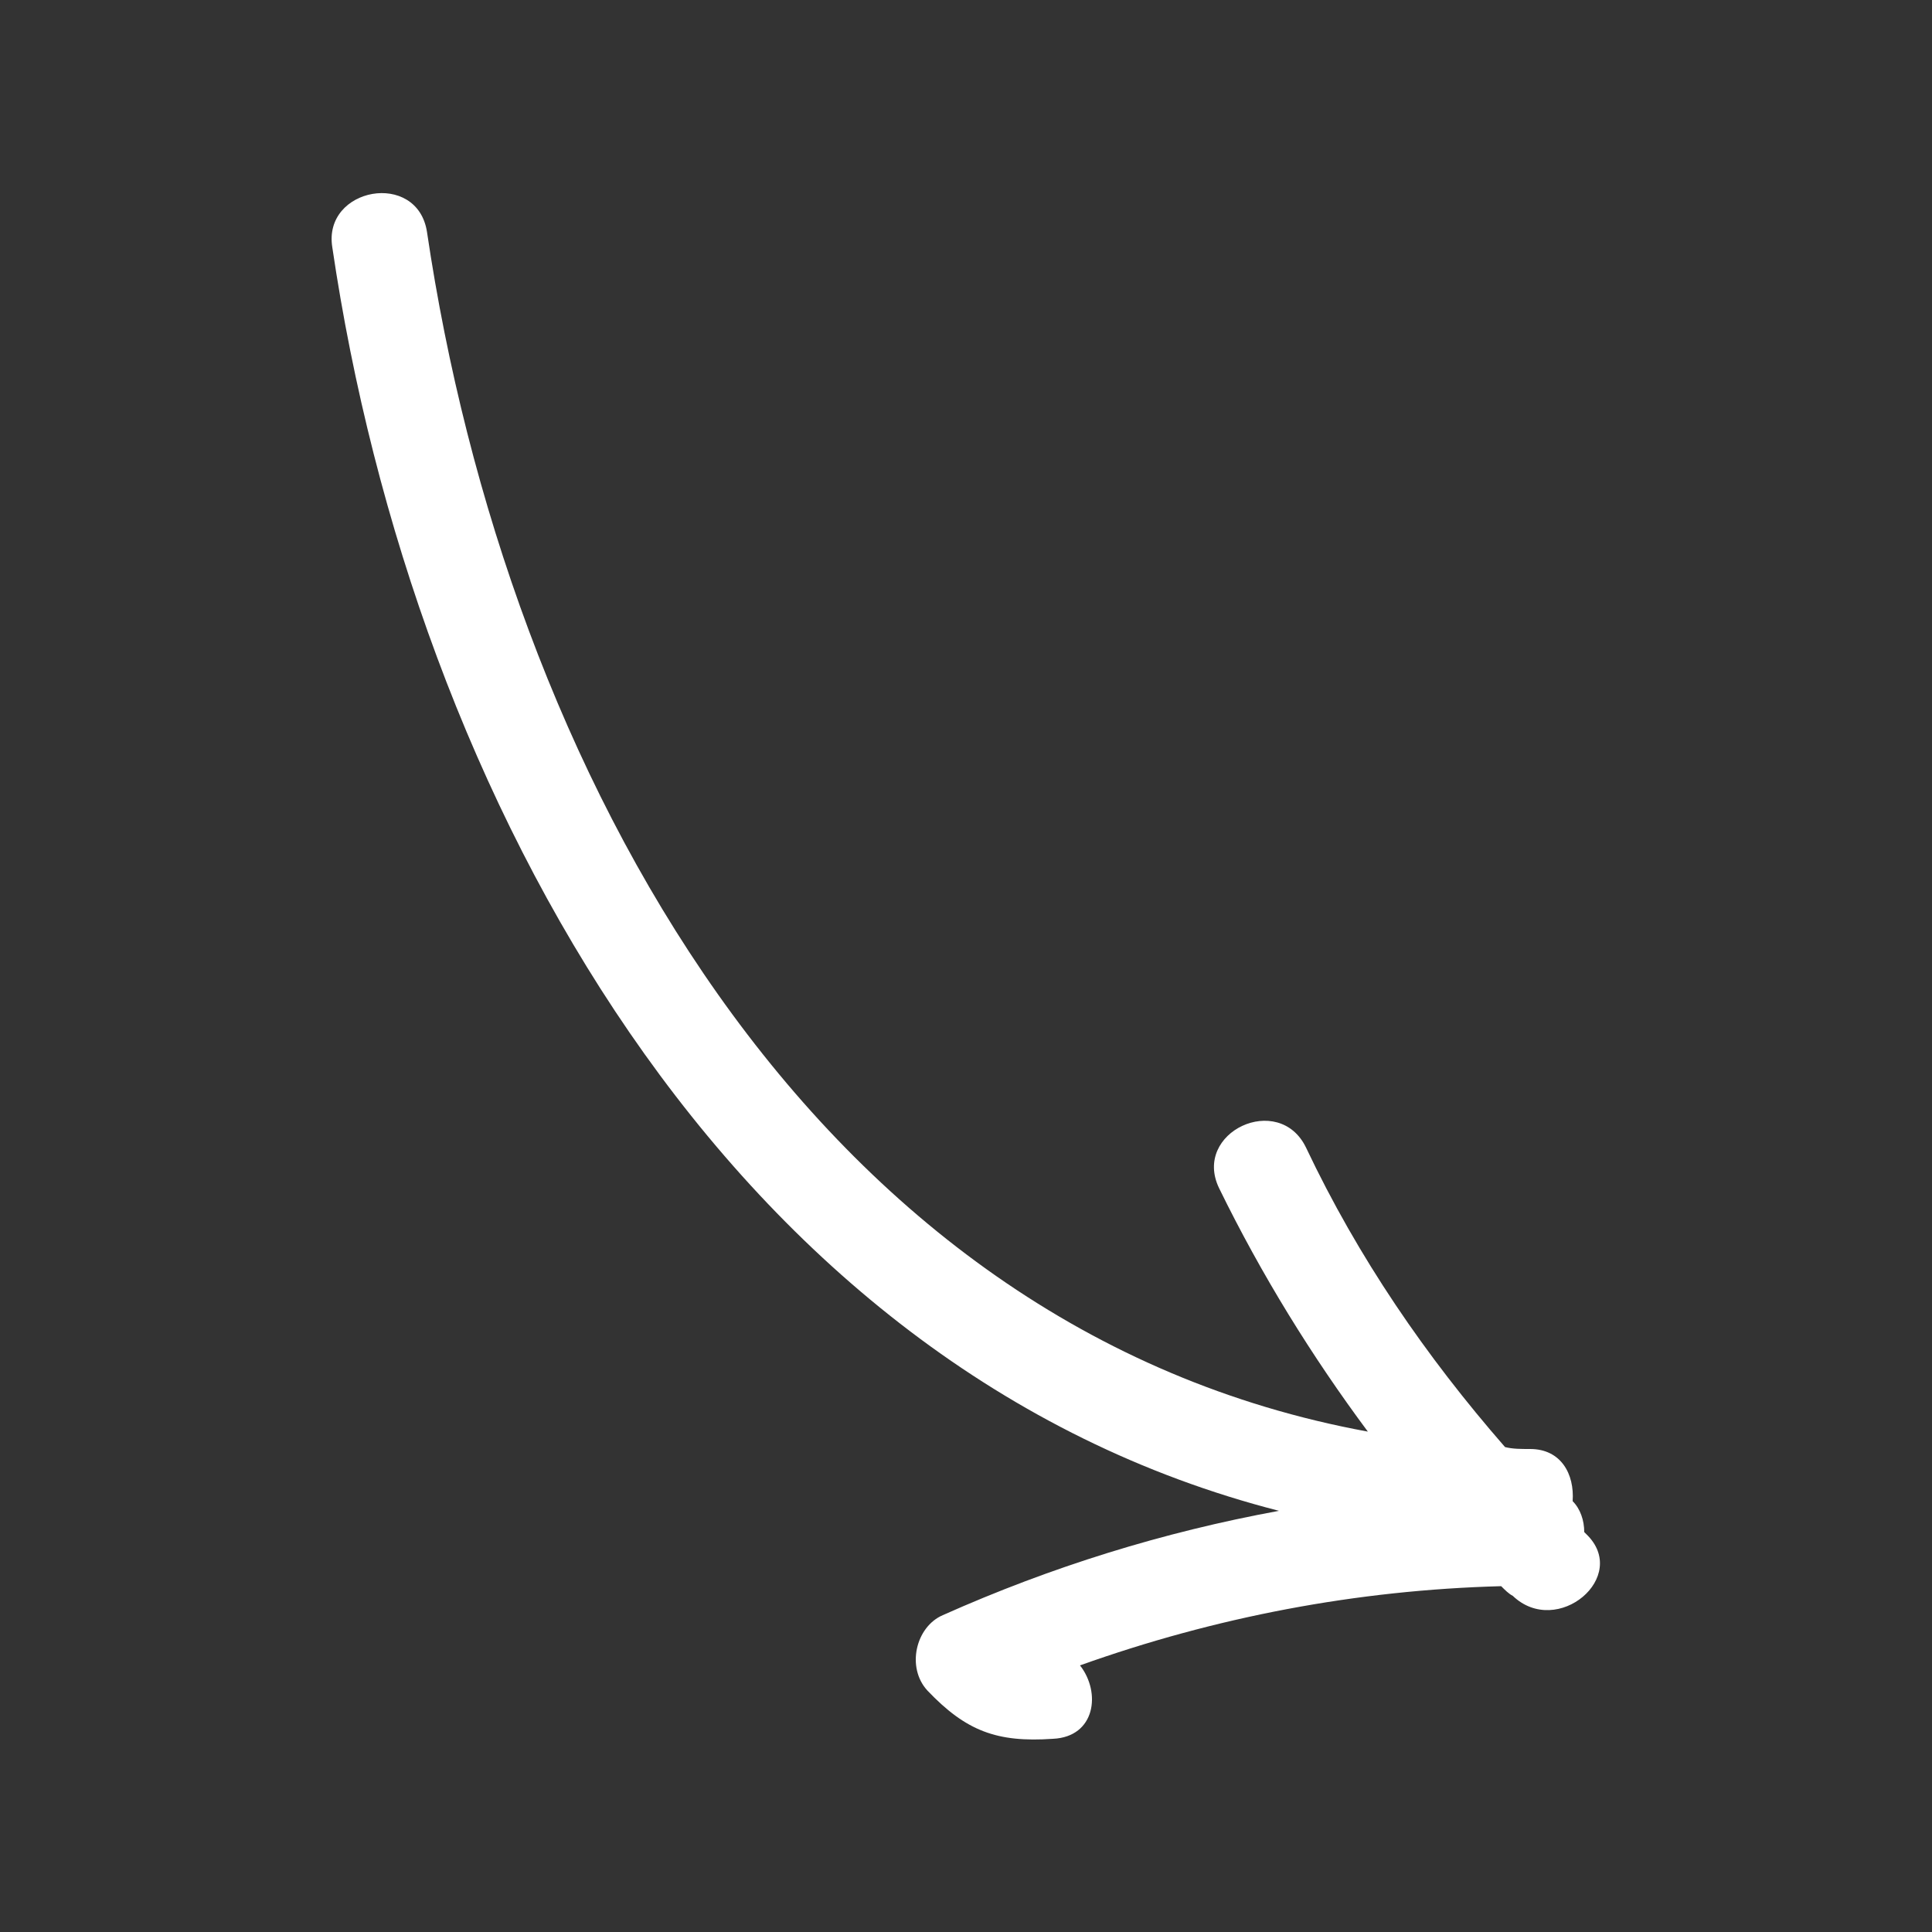 <svg id="Layer_1" enable-background="new 0 0 100 100" viewBox="0 0 100 100" xmlns="http://www.w3.org/2000/svg" color="#ffff">
<rect x="0" y="0" width="100" height="100" fill="#333333" stroke="none"/>
<path color="#ffff" fill="#ffff" d="m79.2 75c-.5 0-.9 0-1.3-.1-4.1-4.7-7.6-9.8-10.3-15.5-1.4-2.9-5.9-.8-4.5 2.1 2.2 4.5 4.8 8.7 7.7 12.6-28.9-5.3-44.6-34.4-48.7-62.1-.5-3.2-5.4-2.3-4.9.8 4.2 28.5 20.5 58.1 49 65.4-6 1.1-11.8 2.9-17.4 5.4-1.4.6-1.9 2.7-.8 3.9 2 2.1 3.6 2.7 6.5 2.5 2.2-.1 2.5-2.4 1.4-3.8 7-2.5 14.3-3.9 21.8-4.1.2.2.4.4.6.5 2.3 2.2 6.1-1 3.8-3.2 0 0-.1-.1-.1-.1 0-.6-.2-1.2-.6-1.6.1-1.4-.6-2.7-2.2-2.7z"/></svg>